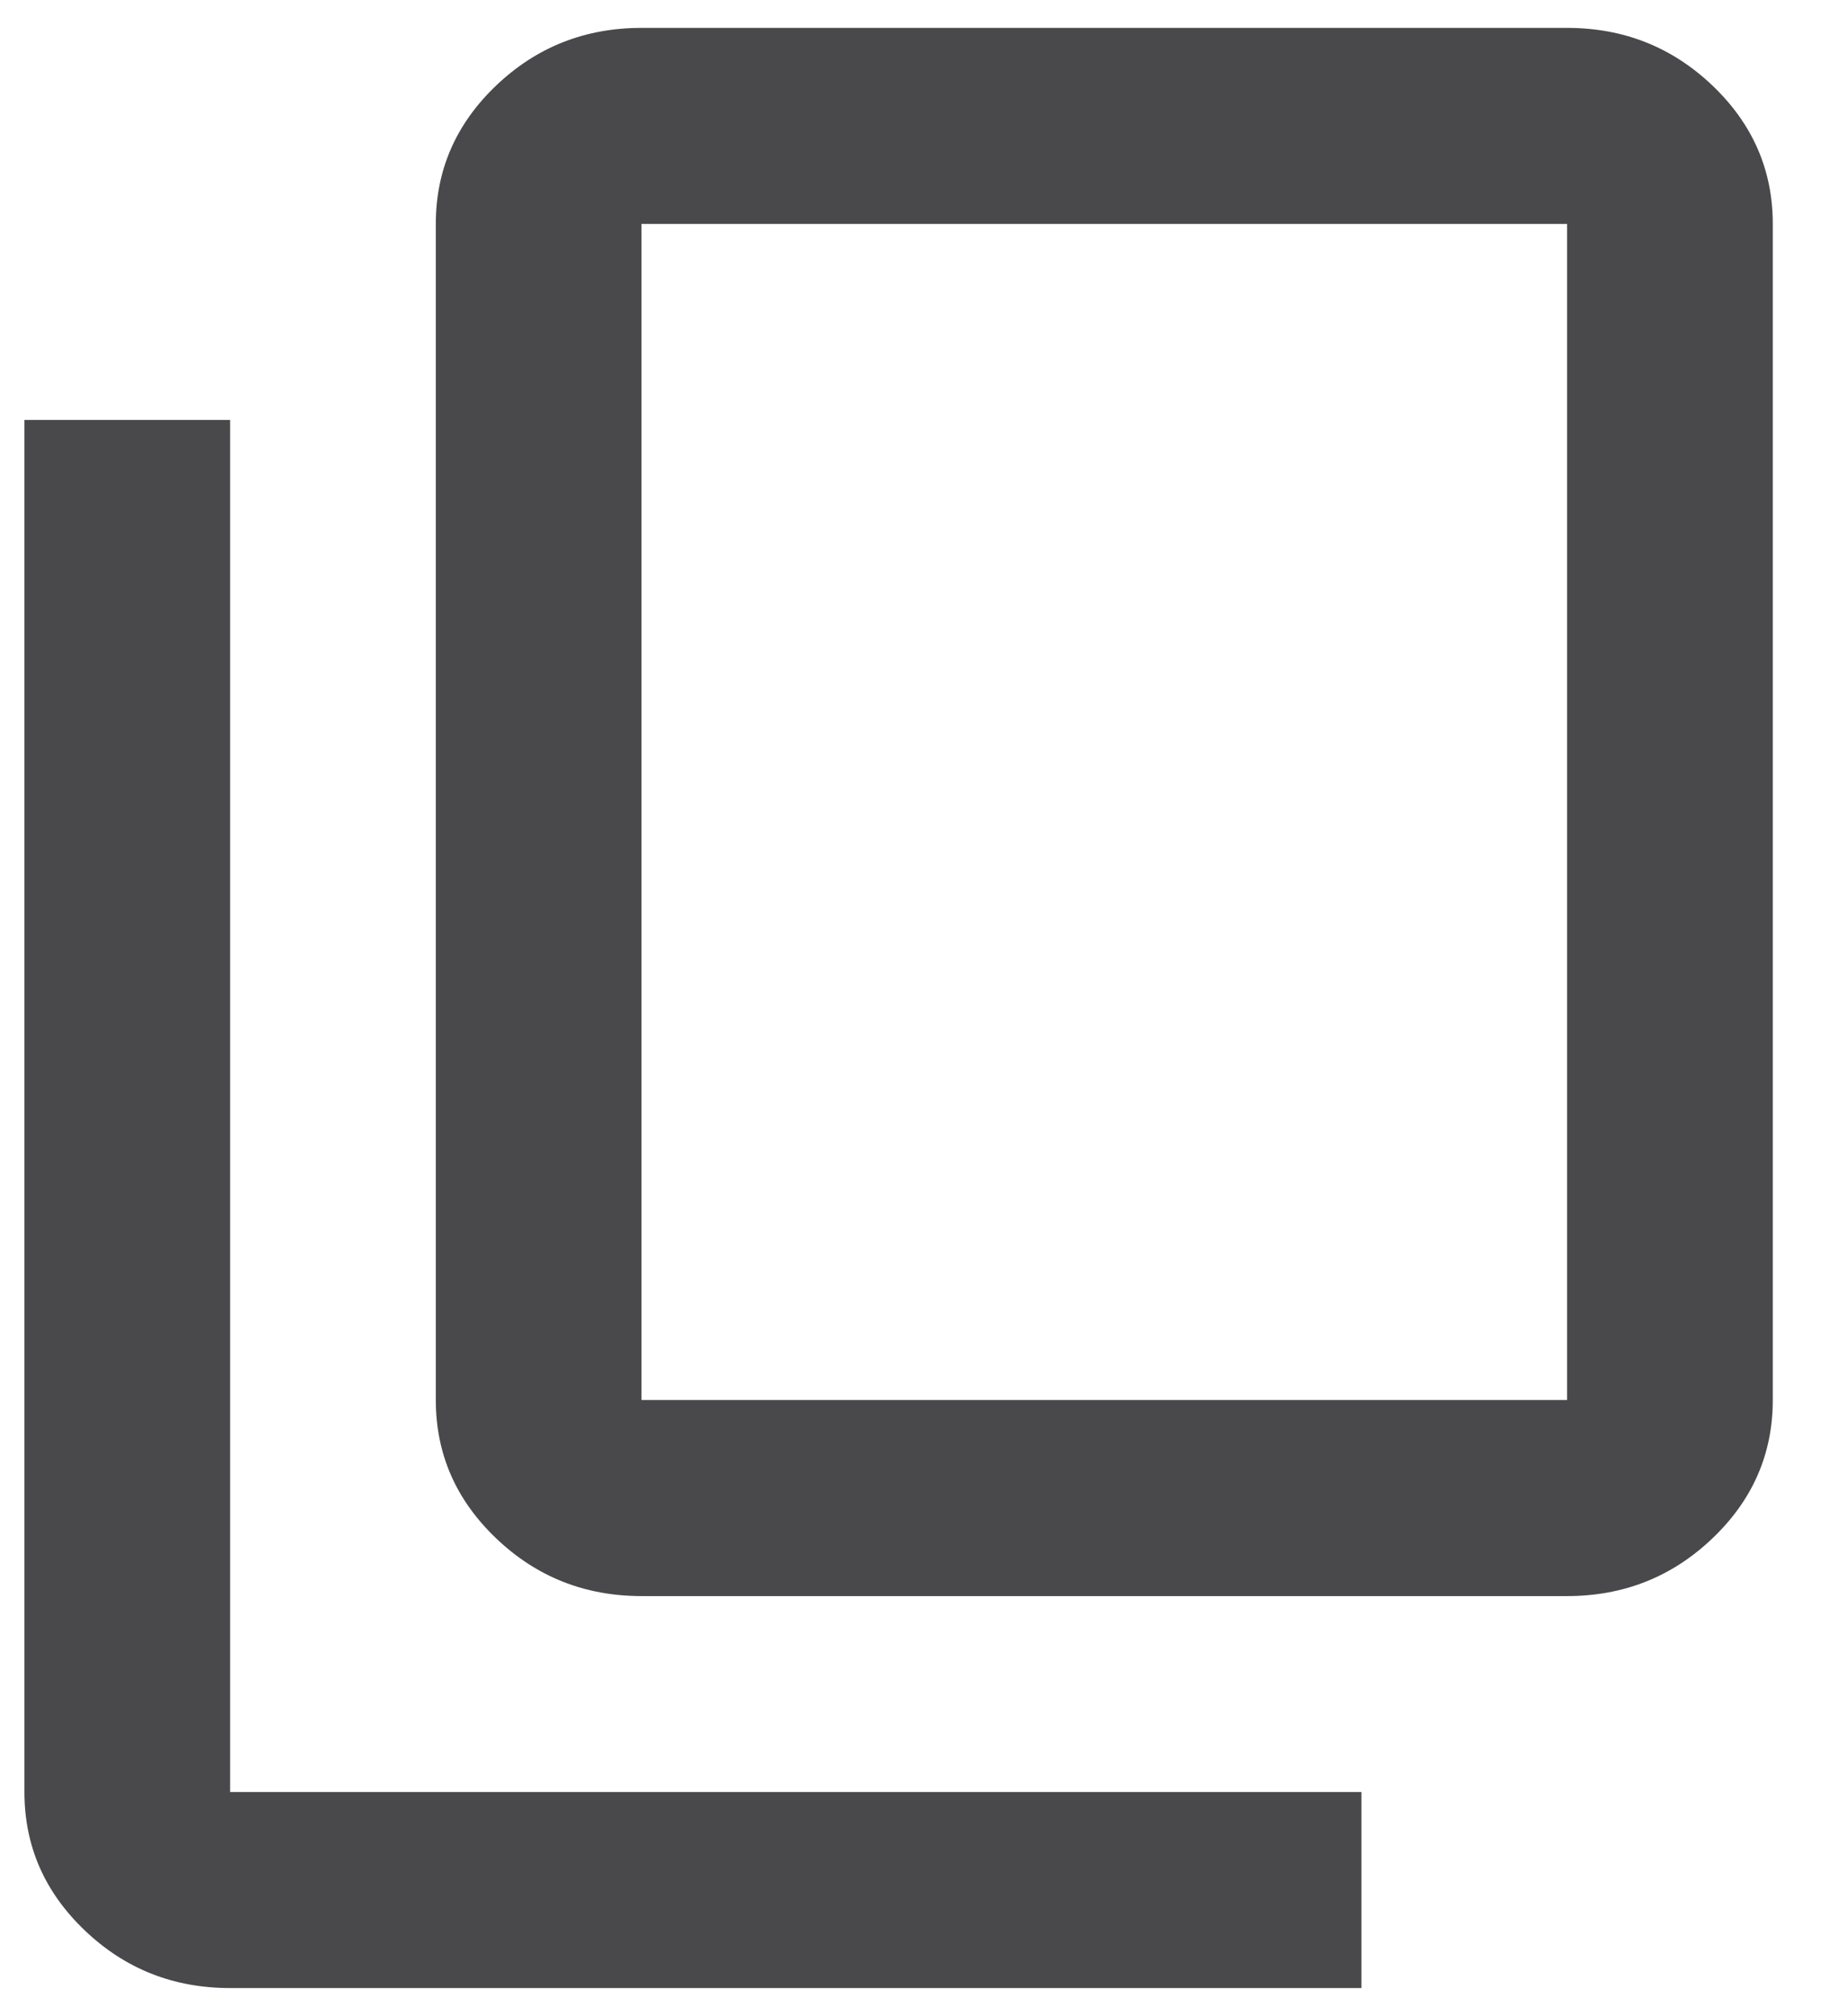 <svg width="22" height="24" viewBox="0 0 22 24" fill="none" xmlns="http://www.w3.org/2000/svg">
<path d="M7.641 18.999C6.967 18.999 6.39 18.77 5.911 18.313C5.431 17.856 5.191 17.307 5.191 16.665V2.665C5.191 2.024 5.431 1.474 5.911 1.017C6.39 0.561 6.967 0.332 7.641 0.332H18.666C19.34 0.332 19.916 0.561 20.396 1.017C20.876 1.474 21.116 2.024 21.116 2.665V16.665C21.116 17.307 20.876 17.856 20.396 18.313C19.916 18.77 19.34 18.999 18.666 18.999H7.641ZM7.641 16.665H18.666V2.665H7.641V16.665ZM2.741 23.665C2.067 23.665 1.49 23.437 1.011 22.98C0.531 22.523 0.291 21.974 0.291 21.332V4.999H2.741V21.332H16.216V23.665H2.741Z" fill="#49494C"/>
</svg>
